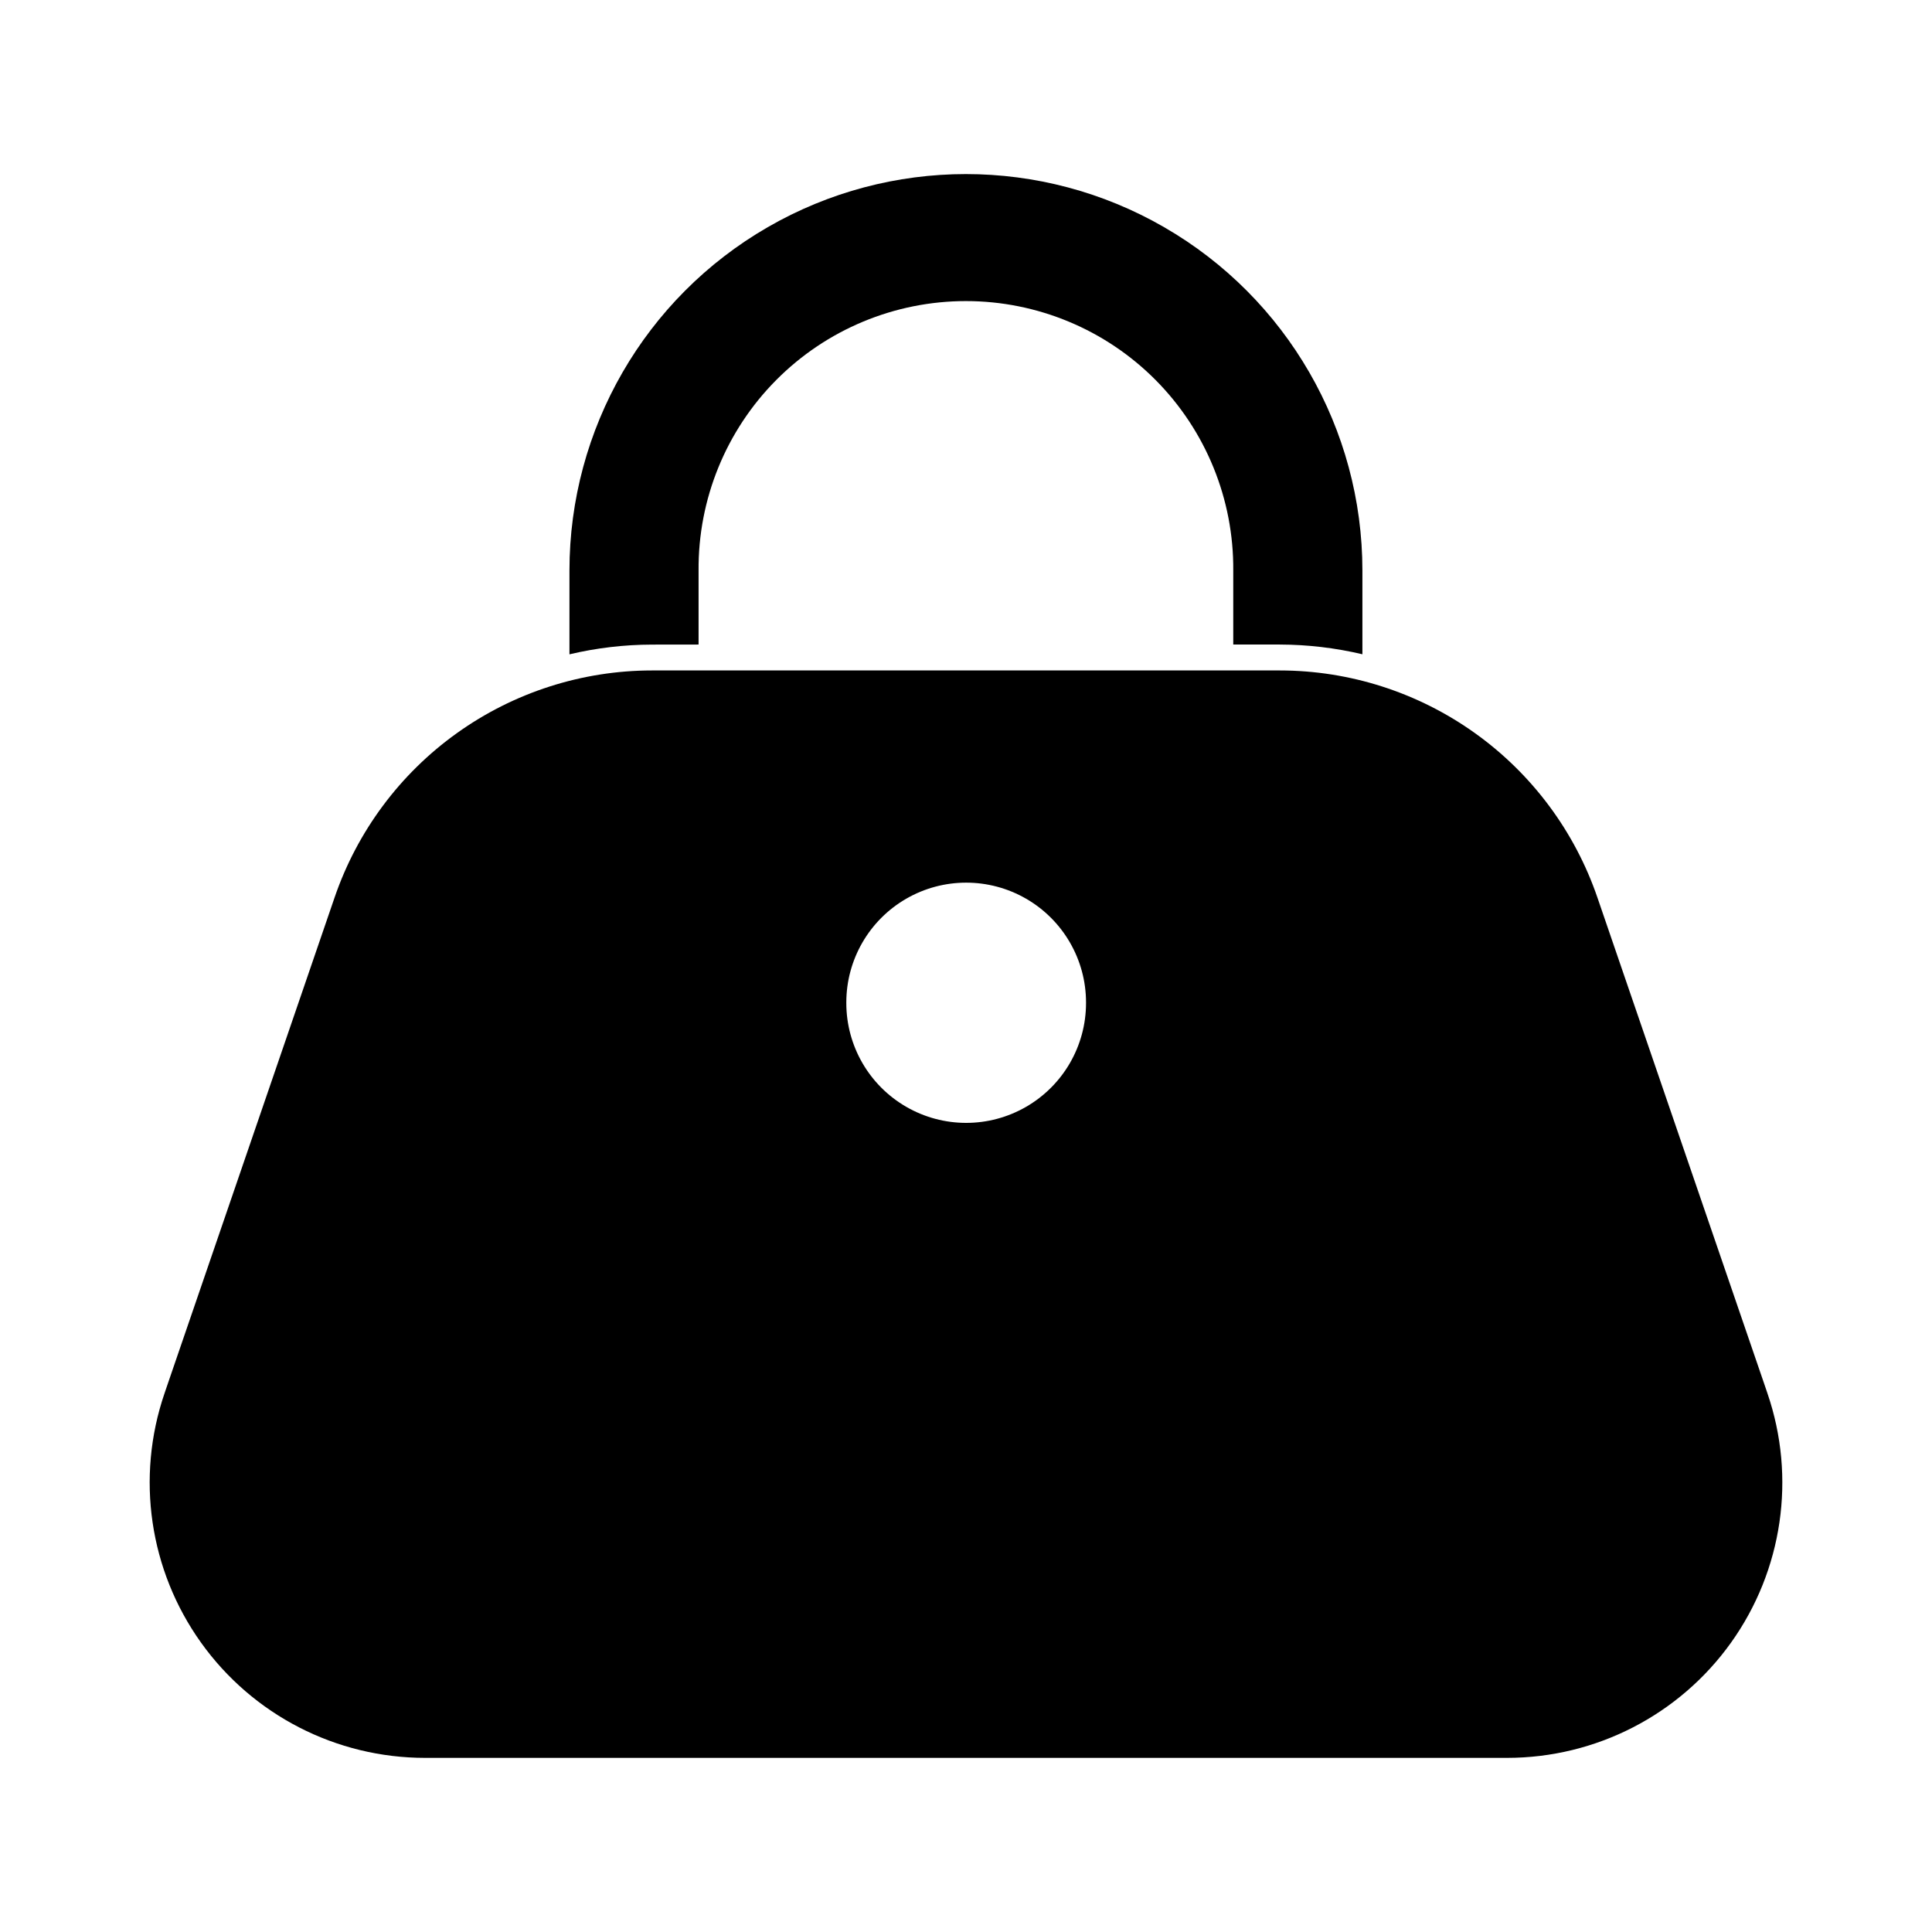 <?xml version="1.0" encoding="UTF-8"?>
<!-- Uploaded to: ICON Repo, www.iconrepo.com, Generator: ICON Repo Mixer Tools -->
<svg fill="#000000" width="800px" height="800px" version="1.1" viewBox="144 144 512 512" xmlns="http://www.w3.org/2000/svg">
 <g>
  <path d="m329.13 314.81v-19.602c-0.148-18.891 7.246-37.055 20.551-50.469 13.301-13.41 31.41-20.949 50.297-20.949 18.891 0 36.996 7.539 50.301 20.949 13.301 13.414 20.699 31.578 20.547 50.469v19.602h12.32c7.379 0.02 14.727 0.883 21.906 2.578v-22.18c0-37.539-20.023-72.227-52.535-90.996-32.508-18.77-72.562-18.77-105.07 0-32.512 18.77-52.535 53.457-52.535 90.996v22.195c7.176-1.695 14.523-2.562 21.898-2.578z"/>
  <path d="m612.4 513.27-0.824-2.422-44.242-128.98c-6.012-17.555-17.359-32.789-32.449-43.578-15.094-10.793-33.18-16.602-51.734-16.613h-166.35c-18.547 0.008-36.629 5.816-51.711 16.605-15.086 10.793-26.422 26.027-32.426 43.578l-44.242 128.97-0.824 2.422c-7.629 22.297-4.023 46.902 9.684 66.07 13.703 19.168 35.82 30.539 59.383 30.531h286.71c23.559 0.004 45.668-11.371 59.363-30.535 13.695-19.168 17.293-43.77 9.656-66.055zm-180.59-103.46c0 11.348-6.055 21.836-15.883 27.508-9.828 5.676-21.934 5.676-31.762 0-9.828-5.672-15.883-16.16-15.883-27.508v-0.137c0-11.348 6.055-21.832 15.883-27.508 9.828-5.672 21.934-5.672 31.762 0 9.828 5.676 15.883 16.16 15.883 27.508z"/>
 </g>
</svg>